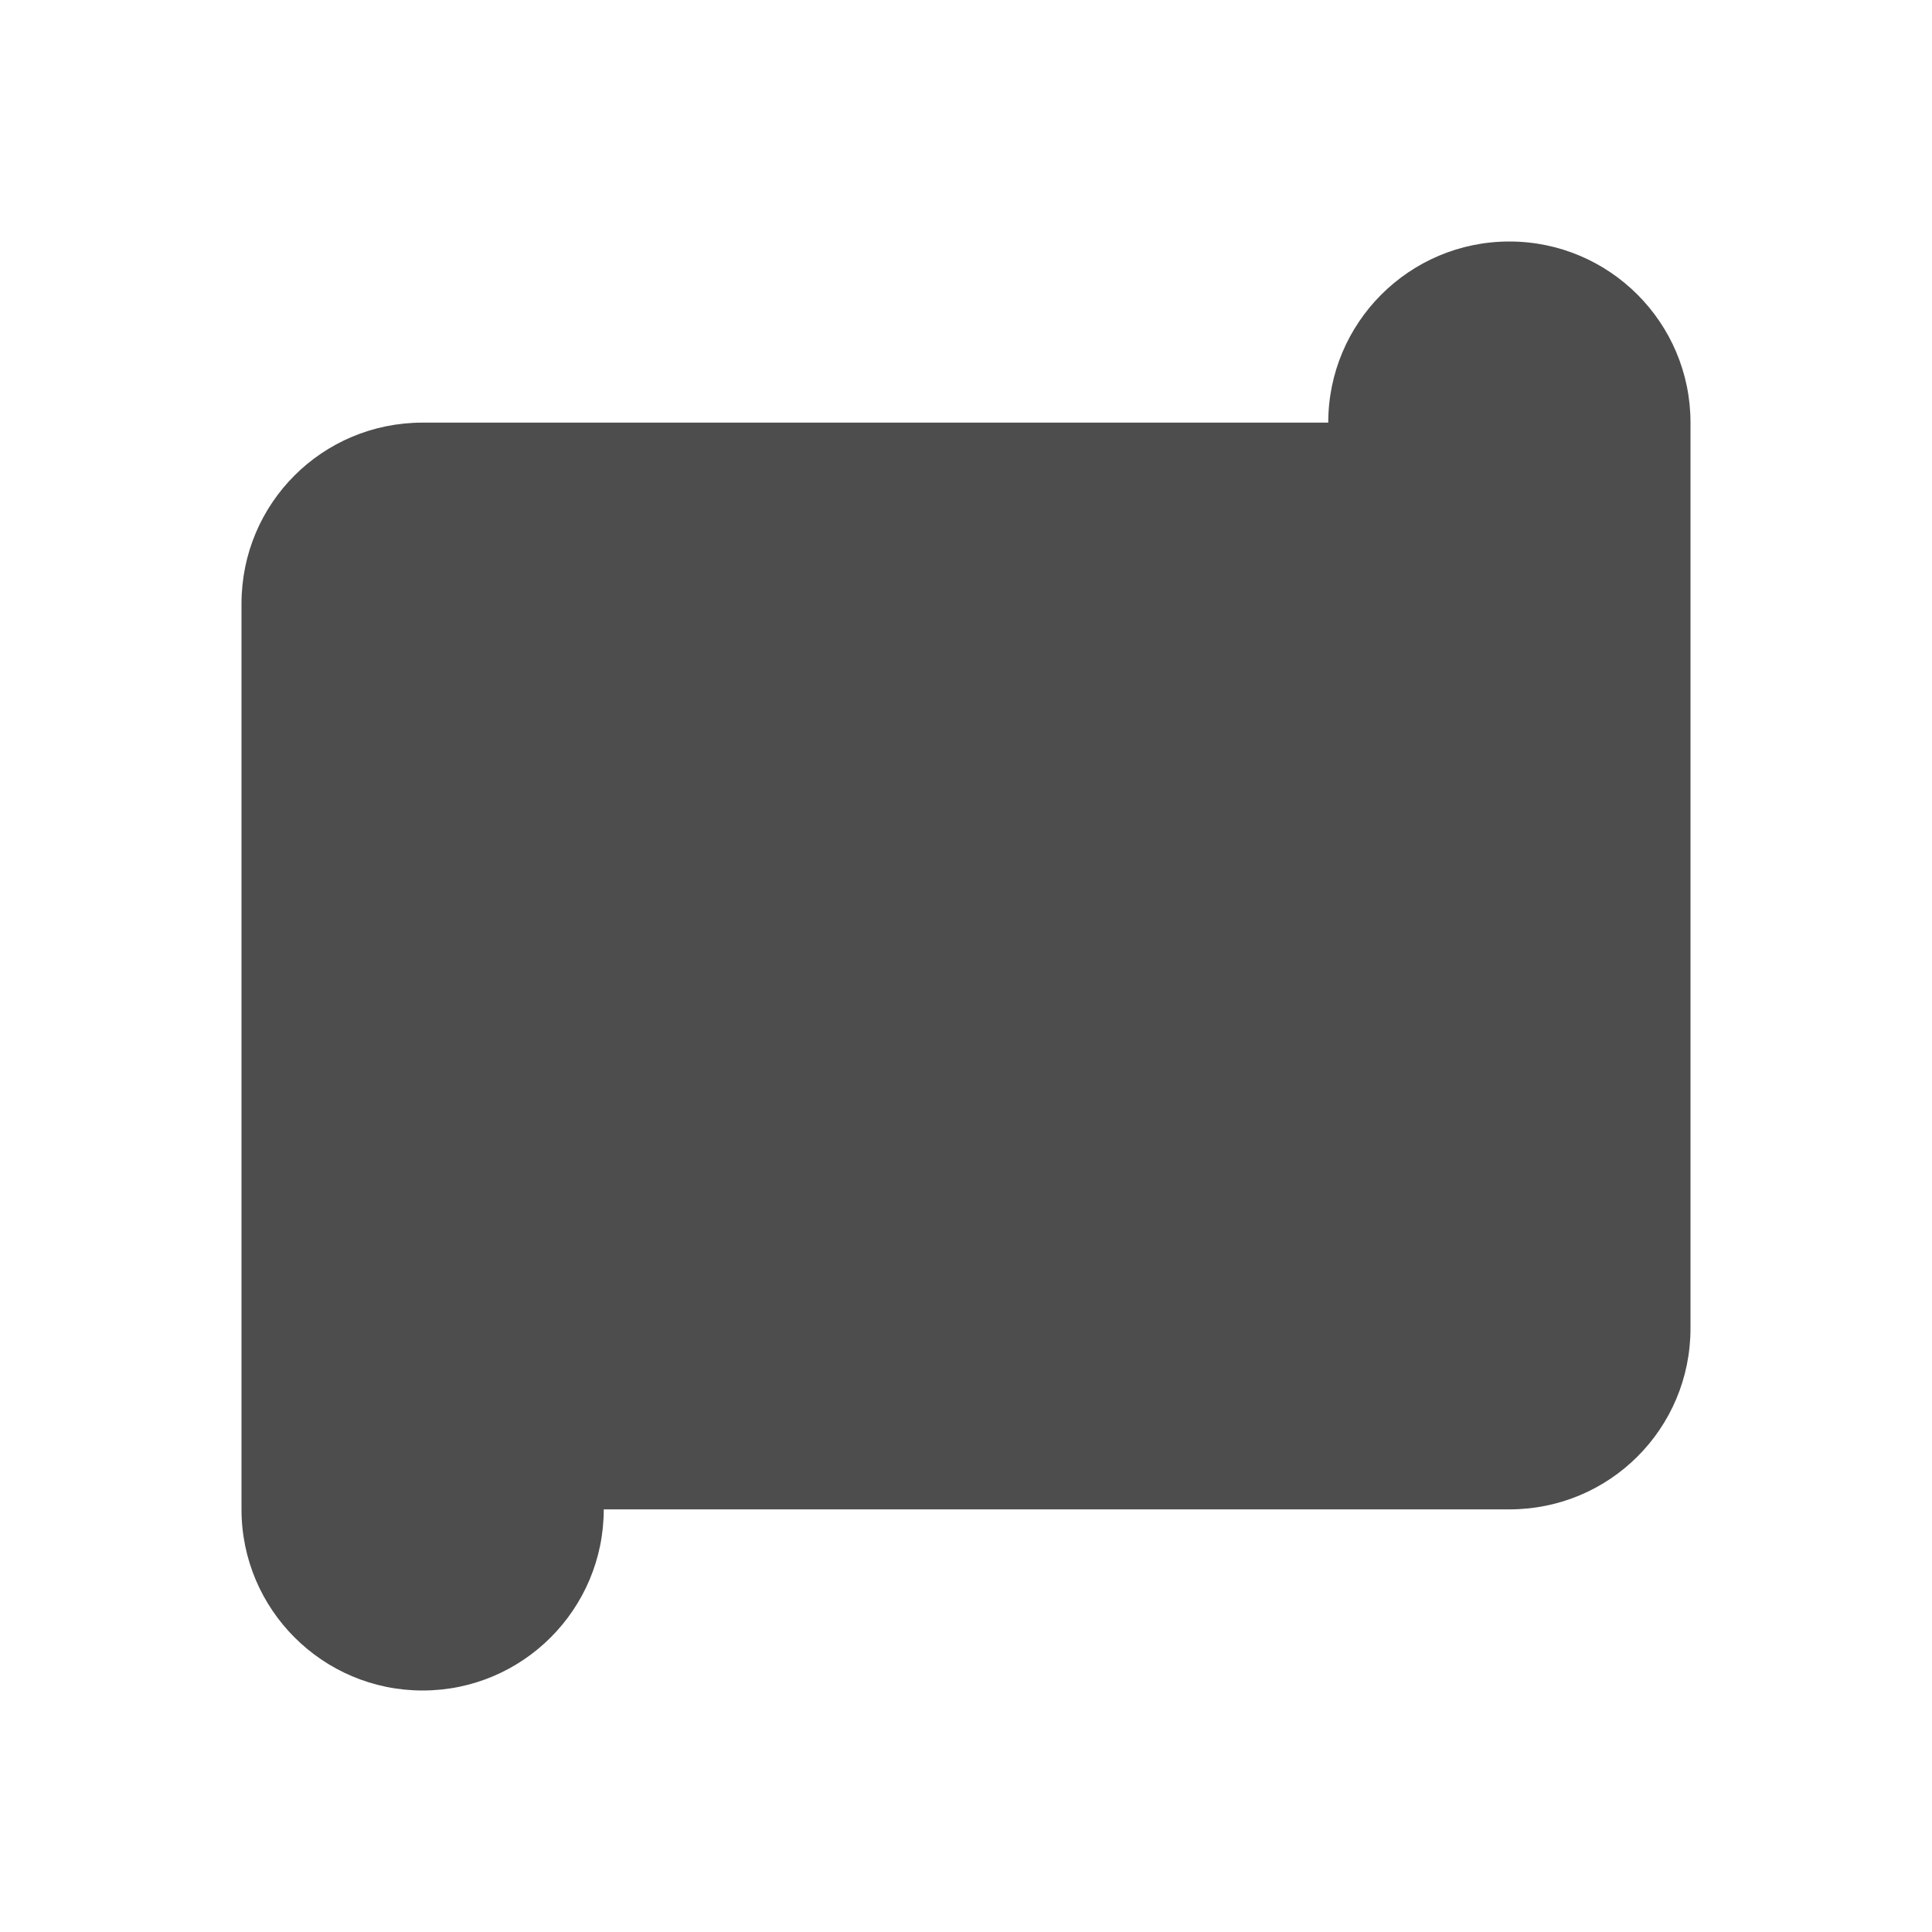 <svg xmlns="http://www.w3.org/2000/svg" viewBox="0 0 16 16">
     />
 <path 
     style="fill:#4d4d4d" 
     d="M 12.5 2 C 11.672 2 11 2.672 11 3.5 L 5 3.5 L 3.5 3.5 C 2.669 3.5 2 4.169 2 5 L 2 12.5 C 2 13.328 2.672 14 3.5 14 C 4.328 14 5 13.328 5 12.5 L 11.75 12.5 L 12.5 12.5 C 13.331 12.5 14 11.831 14 11 L 14 3.5 C 14 2.672 13.328 2 12.5 2 z "
     />
 </svg>
